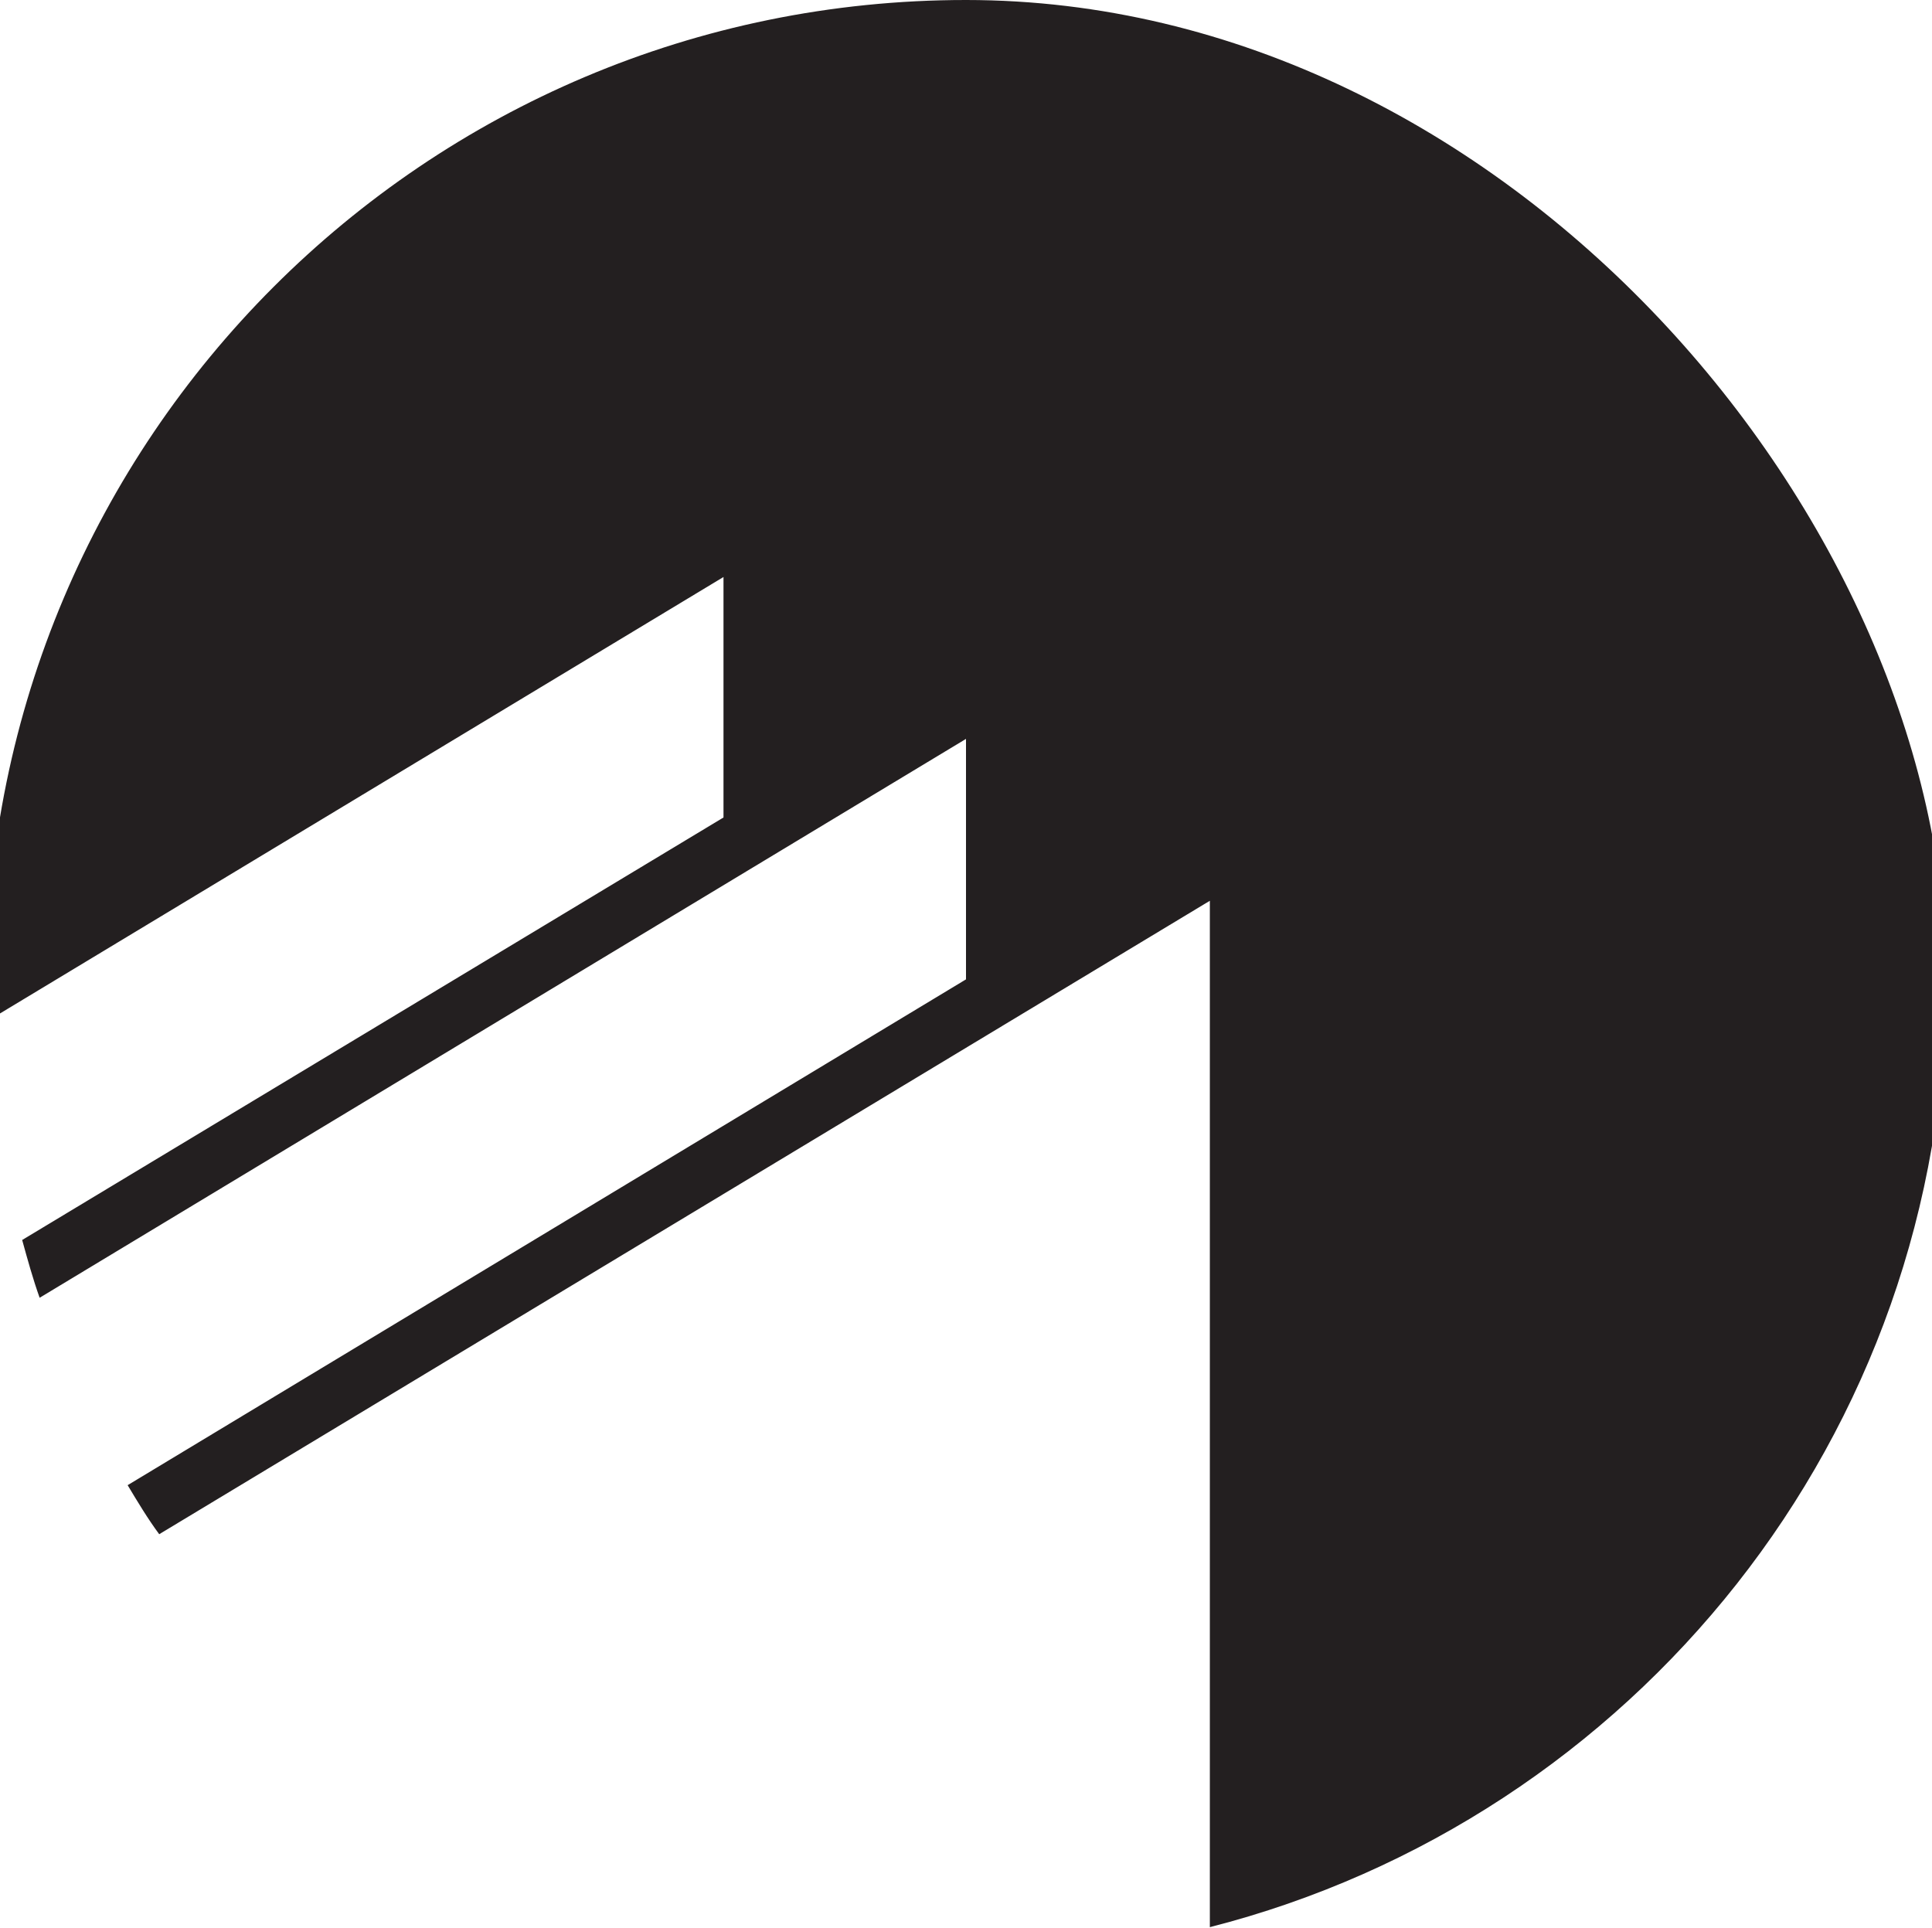 <?xml version="1.0" encoding="UTF-8"?>
<svg data-bbox="-2 0 291.7 286.9" viewBox="0 0 287.6 287" xmlns="http://www.w3.org/2000/svg" data-type="color">
    <g>
        <path d="M143.8 0C63.3 0-2 65.3-2 145.9s.2 4 .3 6l109.4-66v35.8L3.3 184.6c.8 2.9 1.6 5.8 2.6 8.6L143.8 110v35.8L19 221.1c1.5 2.5 3 5 4.7 7.3l156.4-94.3v152.8c63-16.1 109.6-73.1 109.6-141.1S224.4 0 143.8 0" fill="#231f20" data-color="1"/>
    </g>
</svg>
